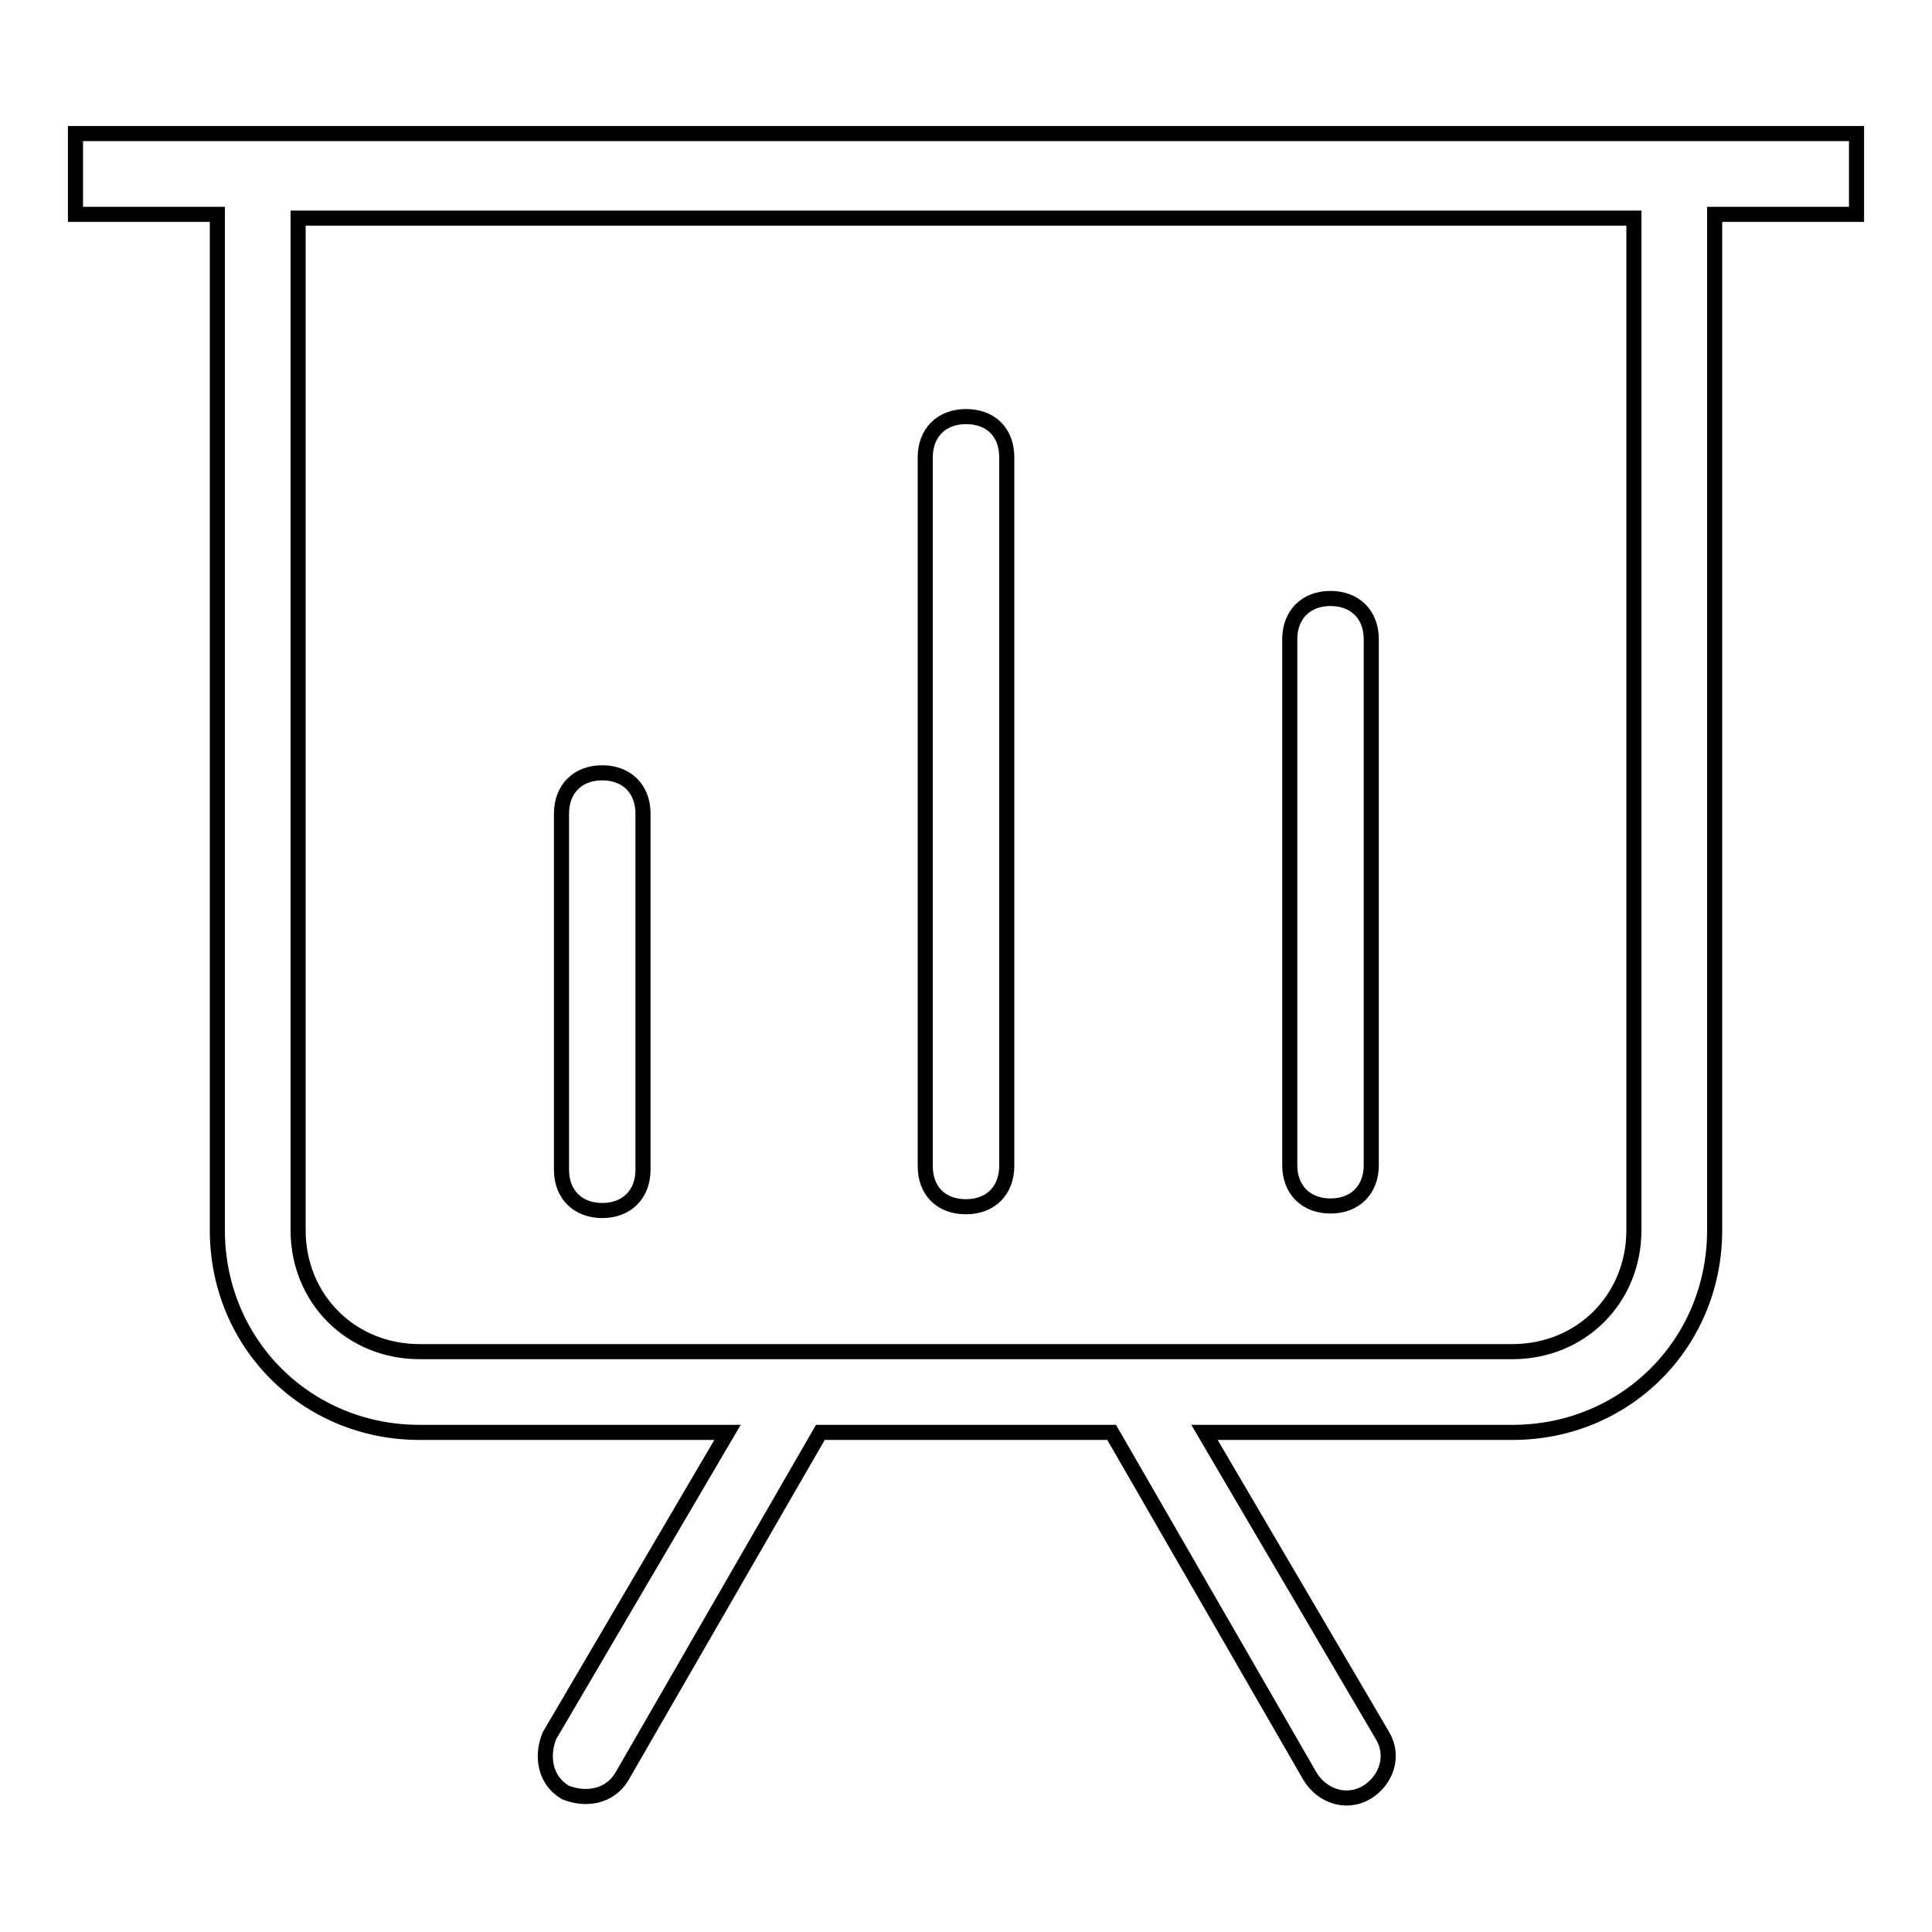<?xml version="1.0" encoding="utf-8"?>
<!-- Svg Vector Icons : http://www.onlinewebfonts.com/icon -->
<!DOCTYPE svg PUBLIC "-//W3C//DTD SVG 1.1//EN" "http://www.w3.org/Graphics/SVG/1.1/DTD/svg11.dtd">
<svg version="1.1" xmlns="http://www.w3.org/2000/svg" xmlns:xlink="http://www.w3.org/1999/xlink" x="0px" y="0px" viewBox="0 0 256 256" enable-background="new 0 0 256 256" xml:space="preserve">
<g> <path stroke-width="2" fill-opacity="0" stroke="#000000"  d="M28.8,28.4H10V17.7h236v10.7h-18.8V163c0,15-11.8,26.8-26.8,26.8h-40.8l23.6,40.2c1.6,2.7,0.5,5.9-2.1,7.5 c-2.7,1.6-5.9,0.5-7.5-2.1l-26.3-45.6h-38.6l-26.3,45.6c-1.6,2.7-4.8,3.2-7.5,2.1c-2.7-1.6-3.2-4.8-2.1-7.5l23.6-40.2H55.6 c-15,0-26.8-11.8-26.8-26.8V28.4z M39.5,28.9V163c0,9.1,7,16.1,16.1,16.1h144.8c9.1,0,16.1-7,16.1-16.1V28.9H39.5z M122.6,60.6 c0-3.2,2.1-5.4,5.4-5.4s5.4,2.1,5.4,5.4v93.9c0,3.2-2.1,5.4-5.4,5.4s-5.4-2.1-5.4-5.4V60.6z M74.4,107.8c0-3.2,2.1-5.4,5.4-5.4 c3.2,0,5.4,2.1,5.4,5.4V155c0,3.2-2.1,5.4-5.4,5.4c-3.2,0-5.4-2.1-5.4-5.4V107.8z M170.9,84.7c0-3.2,2.1-5.4,5.4-5.4 c3.2,0,5.4,2.1,5.4,5.4v69.7c0,3.2-2.1,5.4-5.4,5.4c-3.2,0-5.4-2.1-5.4-5.4V84.7z"/></g>
</svg>